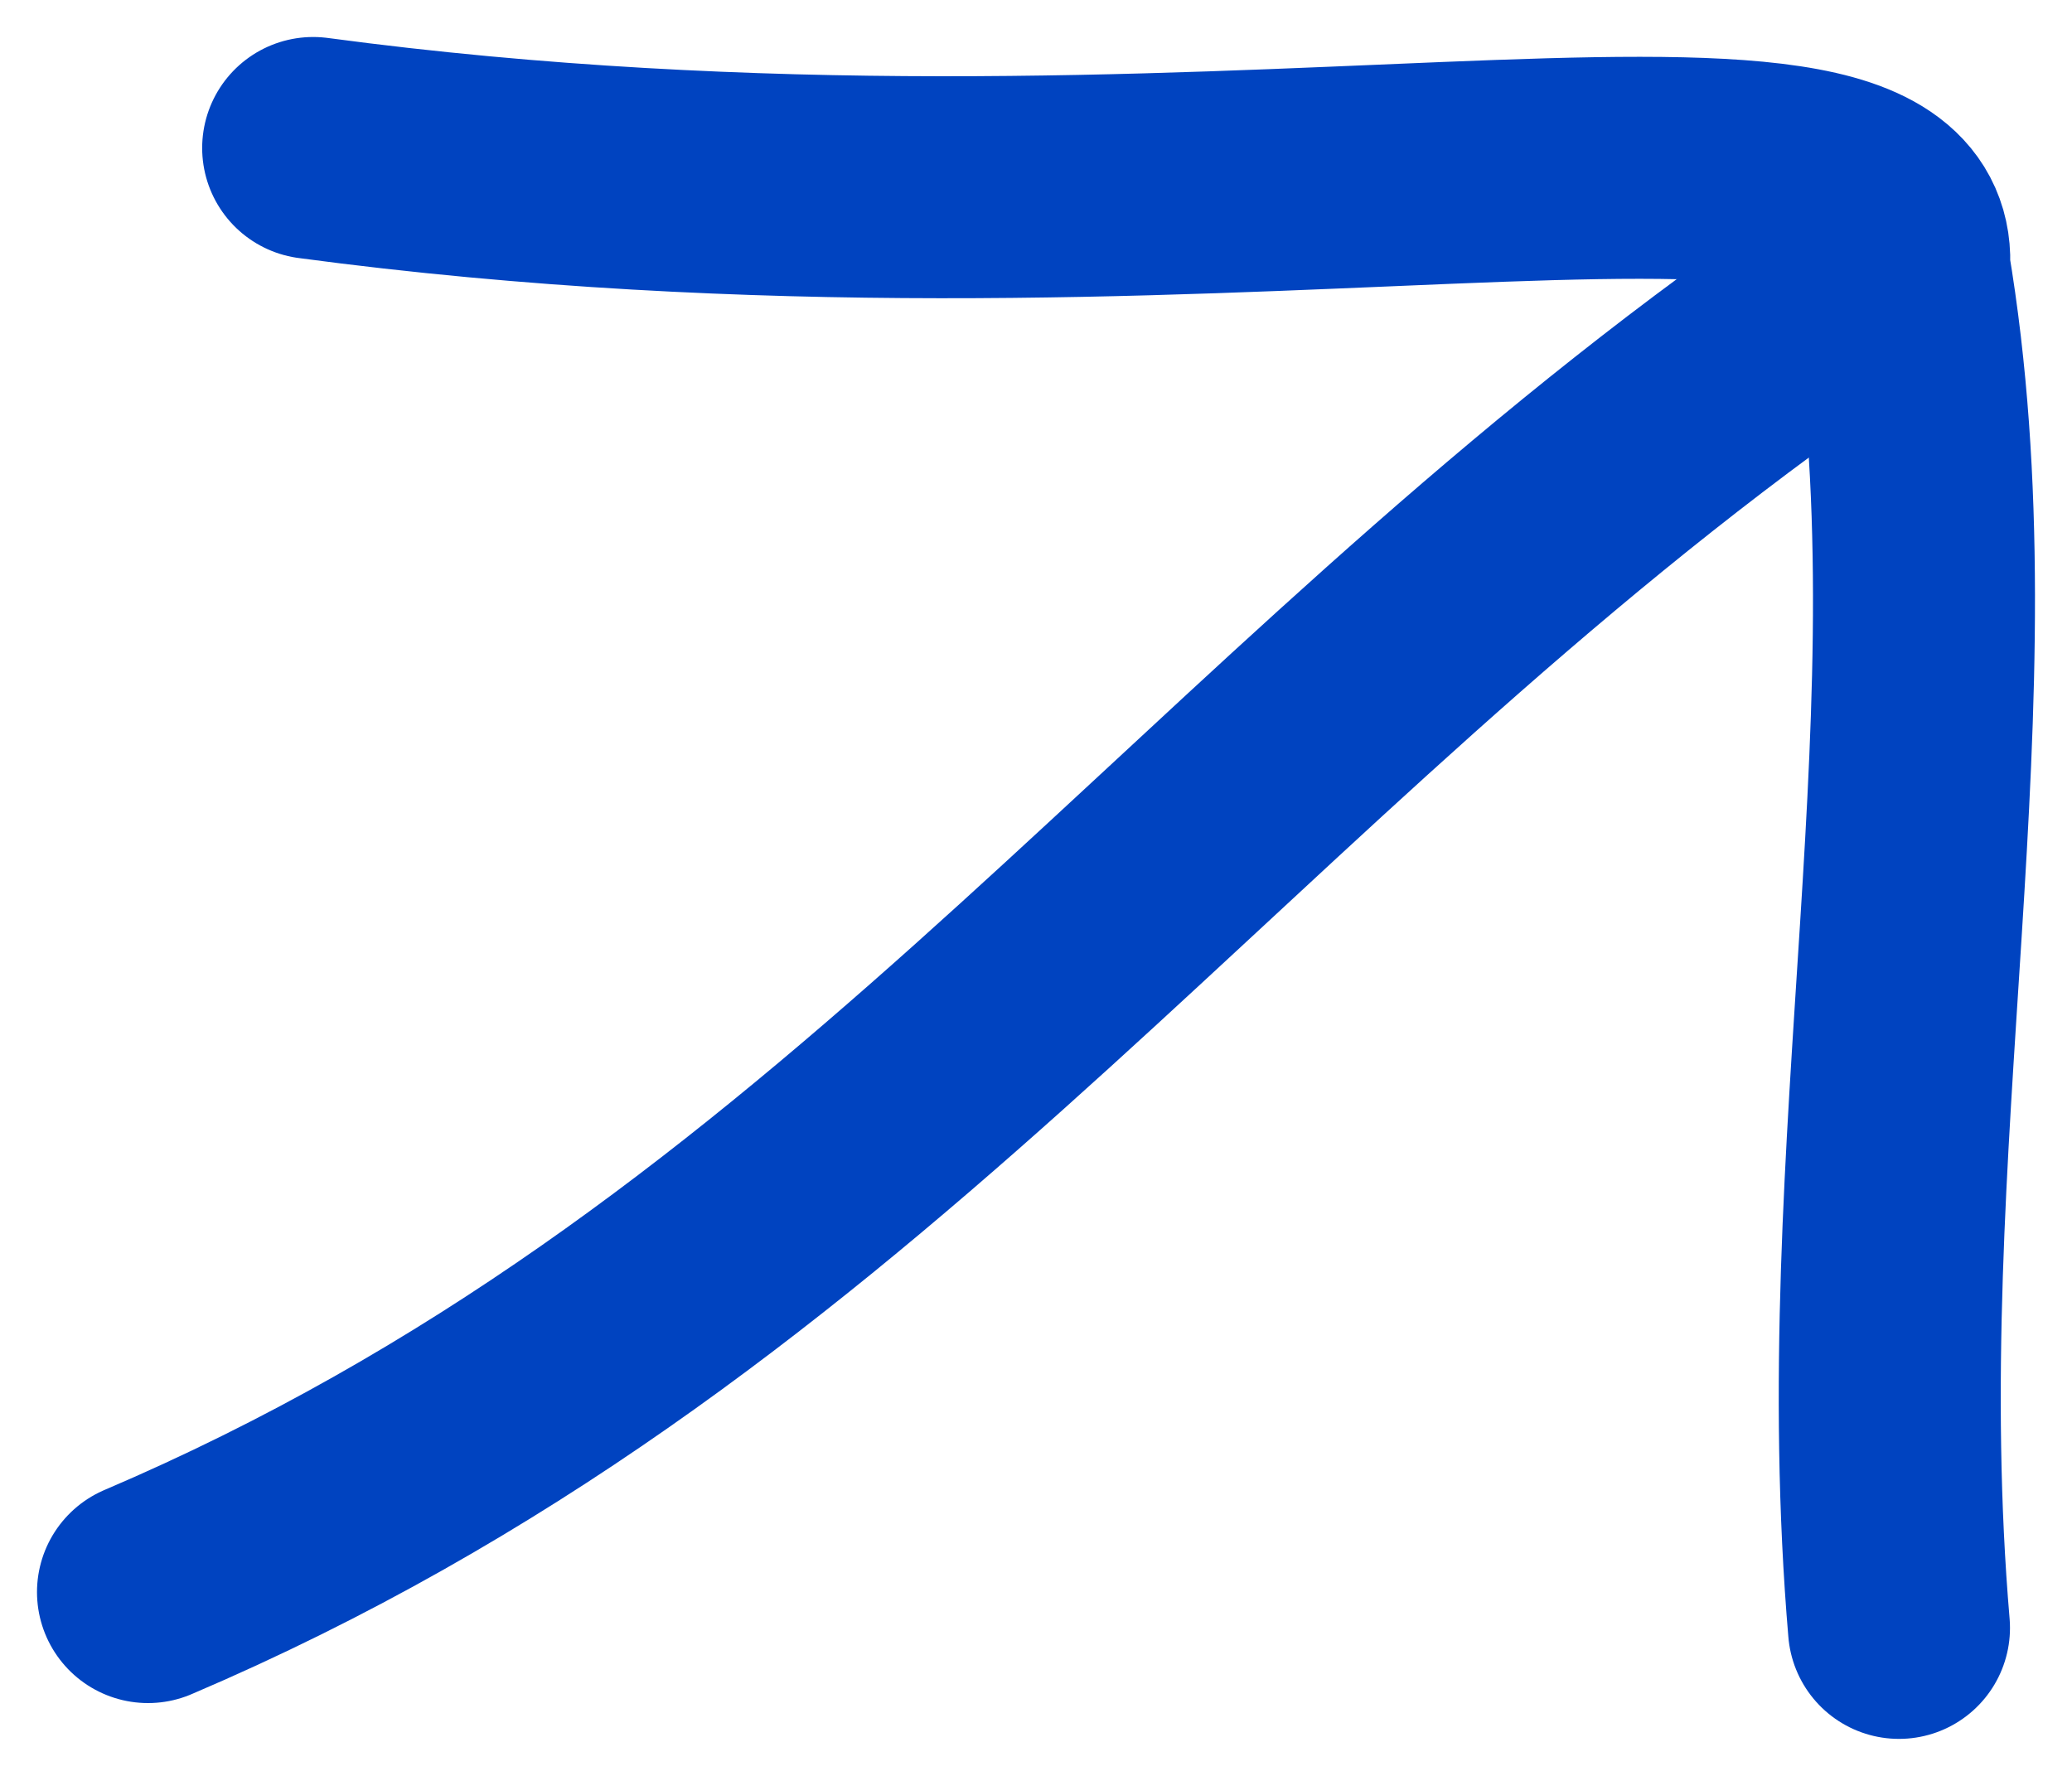 <?xml version="1.0" encoding="UTF-8"?> <svg xmlns="http://www.w3.org/2000/svg" width="28" height="24" viewBox="0 0 28 24" fill="none"> <path d="M4.232 2C16.296 3.617 25.888 0.741 25.662 3.617C26.648 9.466 25.106 15.48 25.662 22" stroke="#0043C0" stroke-width="3" stroke-linecap="round"></path> <path d="M2 21.516C11.176 17.601 15.926 10.591 23.62 4.927" stroke="#0043C0" stroke-width="3" stroke-linecap="round"></path> </svg> 